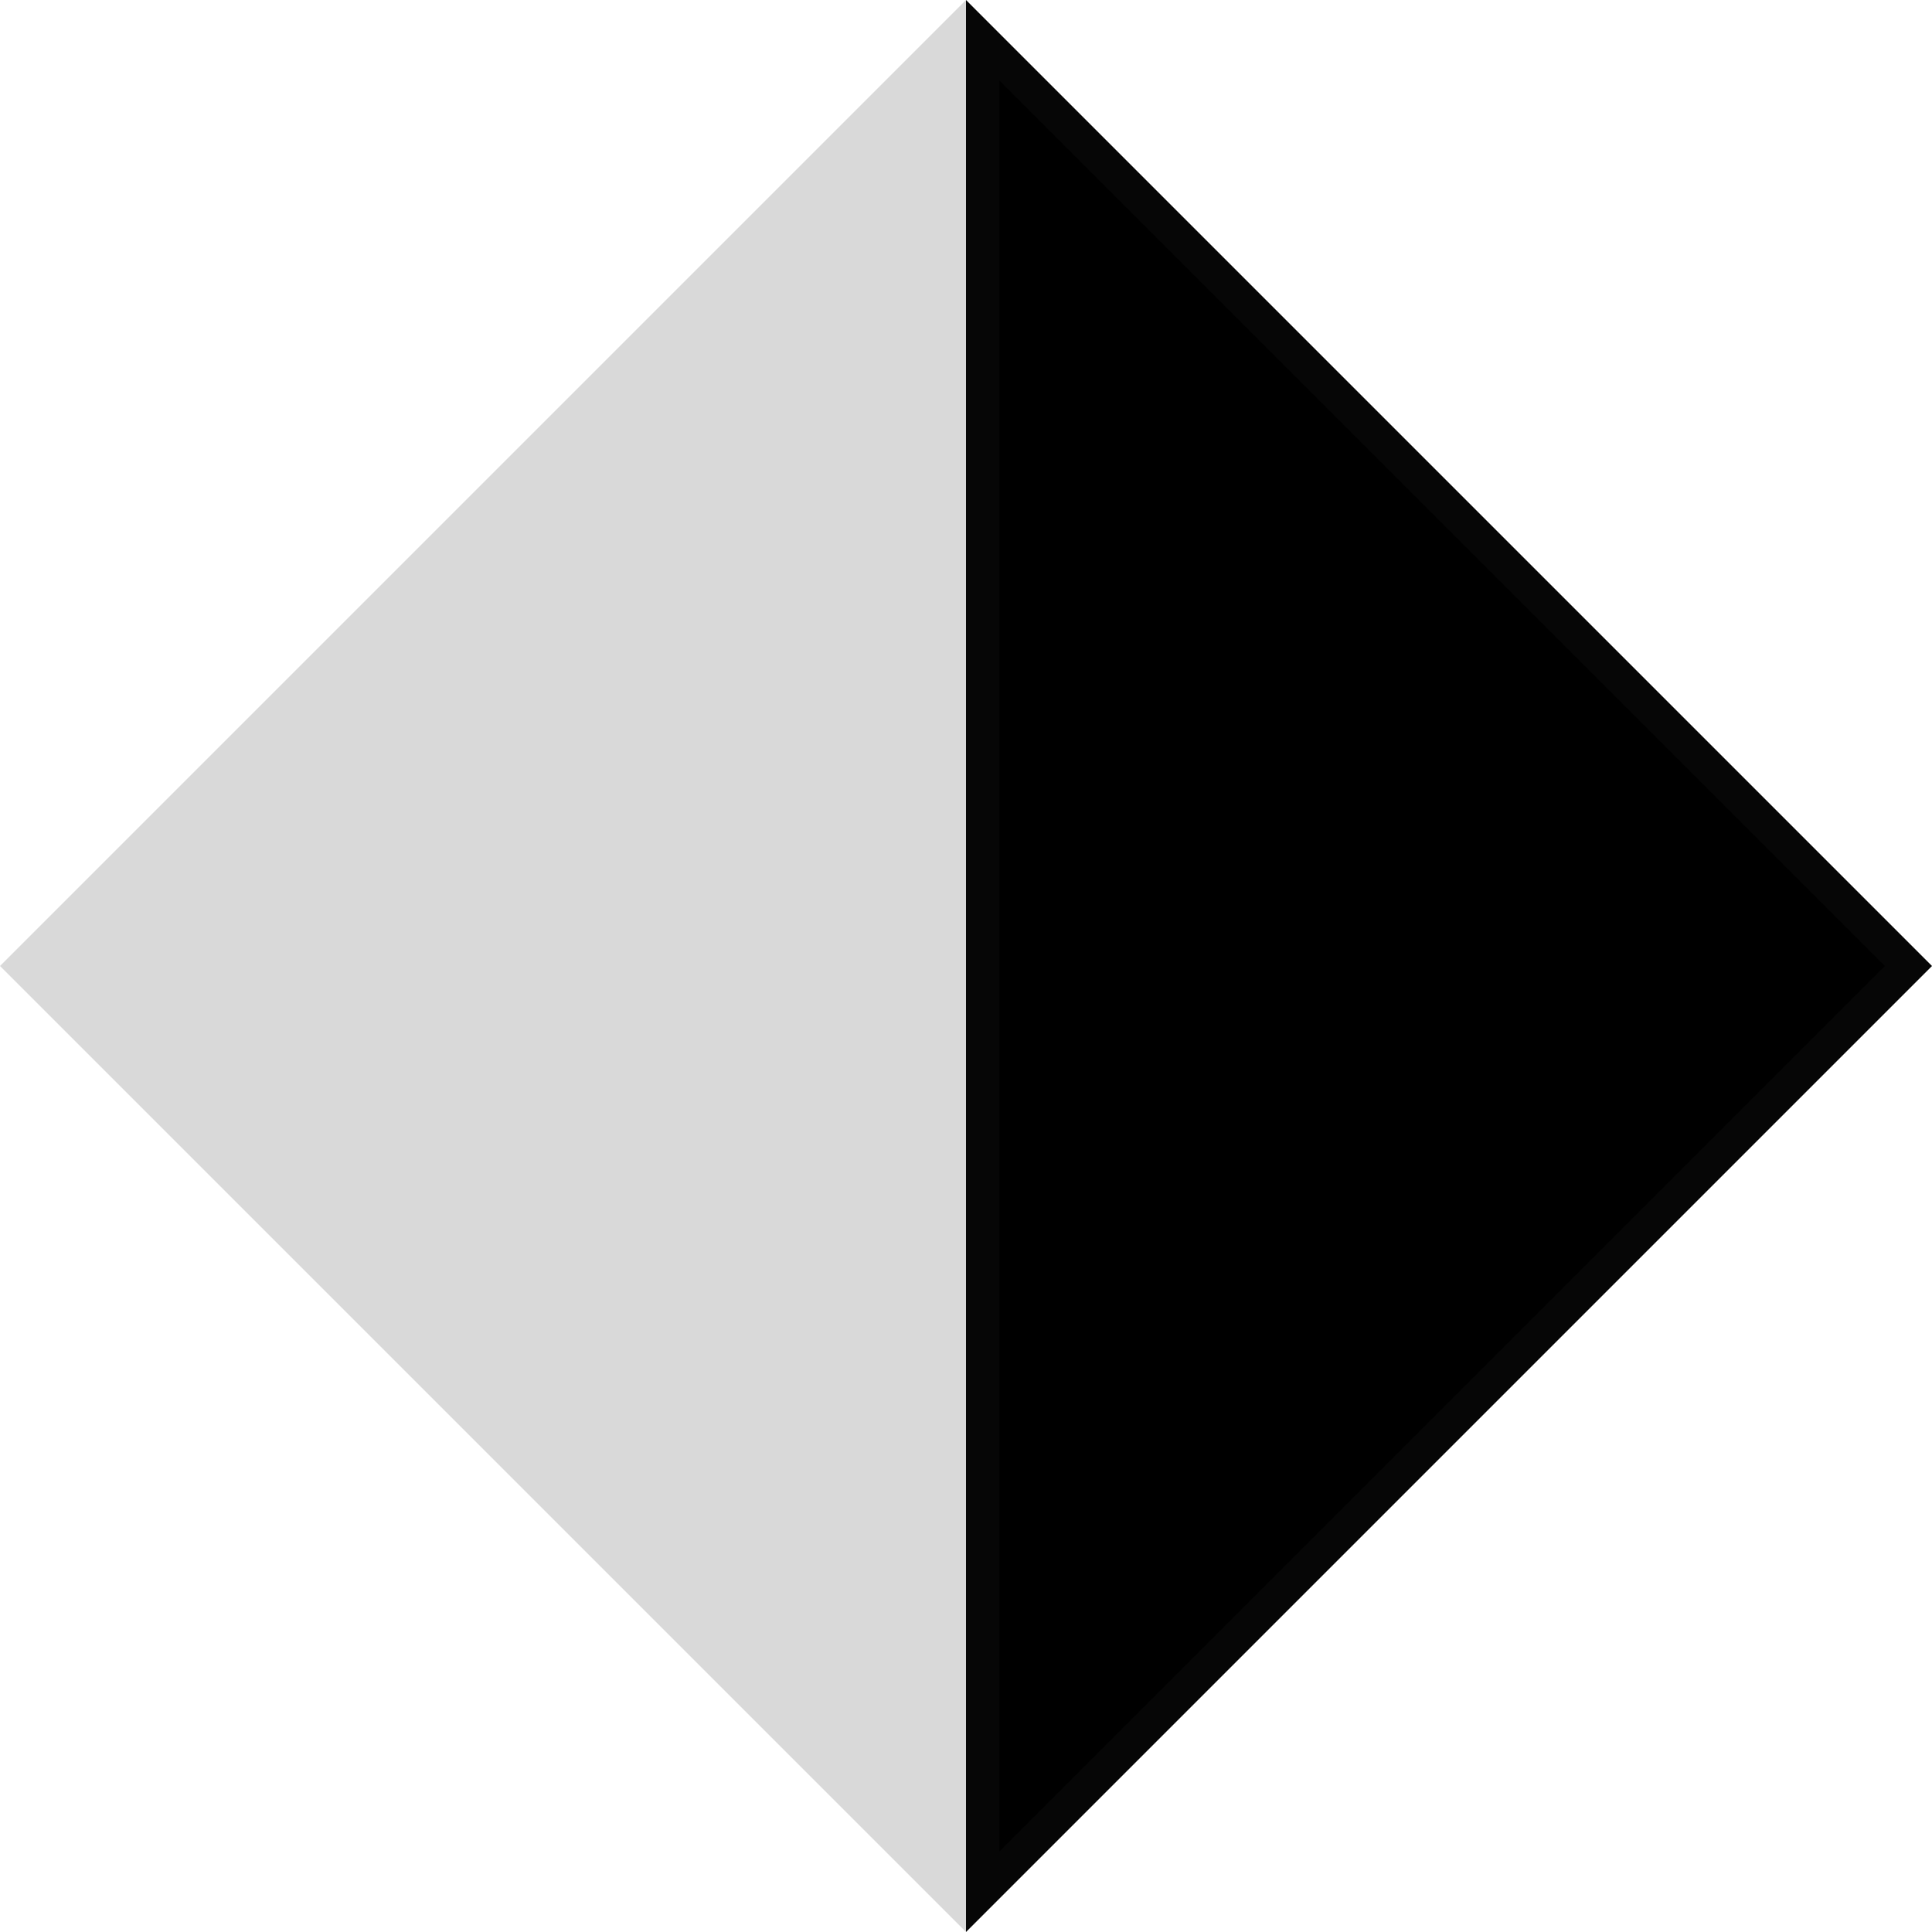 <svg width="29" height="29" viewBox="0 0 29 29" fill="none" xmlns="http://www.w3.org/2000/svg">
<rect x="14.5" width="20.506" height="20.506" transform="rotate(45 14.5 0)" fill="#D9D9D9"/>
<path d="M28.646 14.5L14.75 28.396V0.604L28.646 14.5Z" fill="black" stroke="#060606" stroke-width="0.5"/>
</svg>
